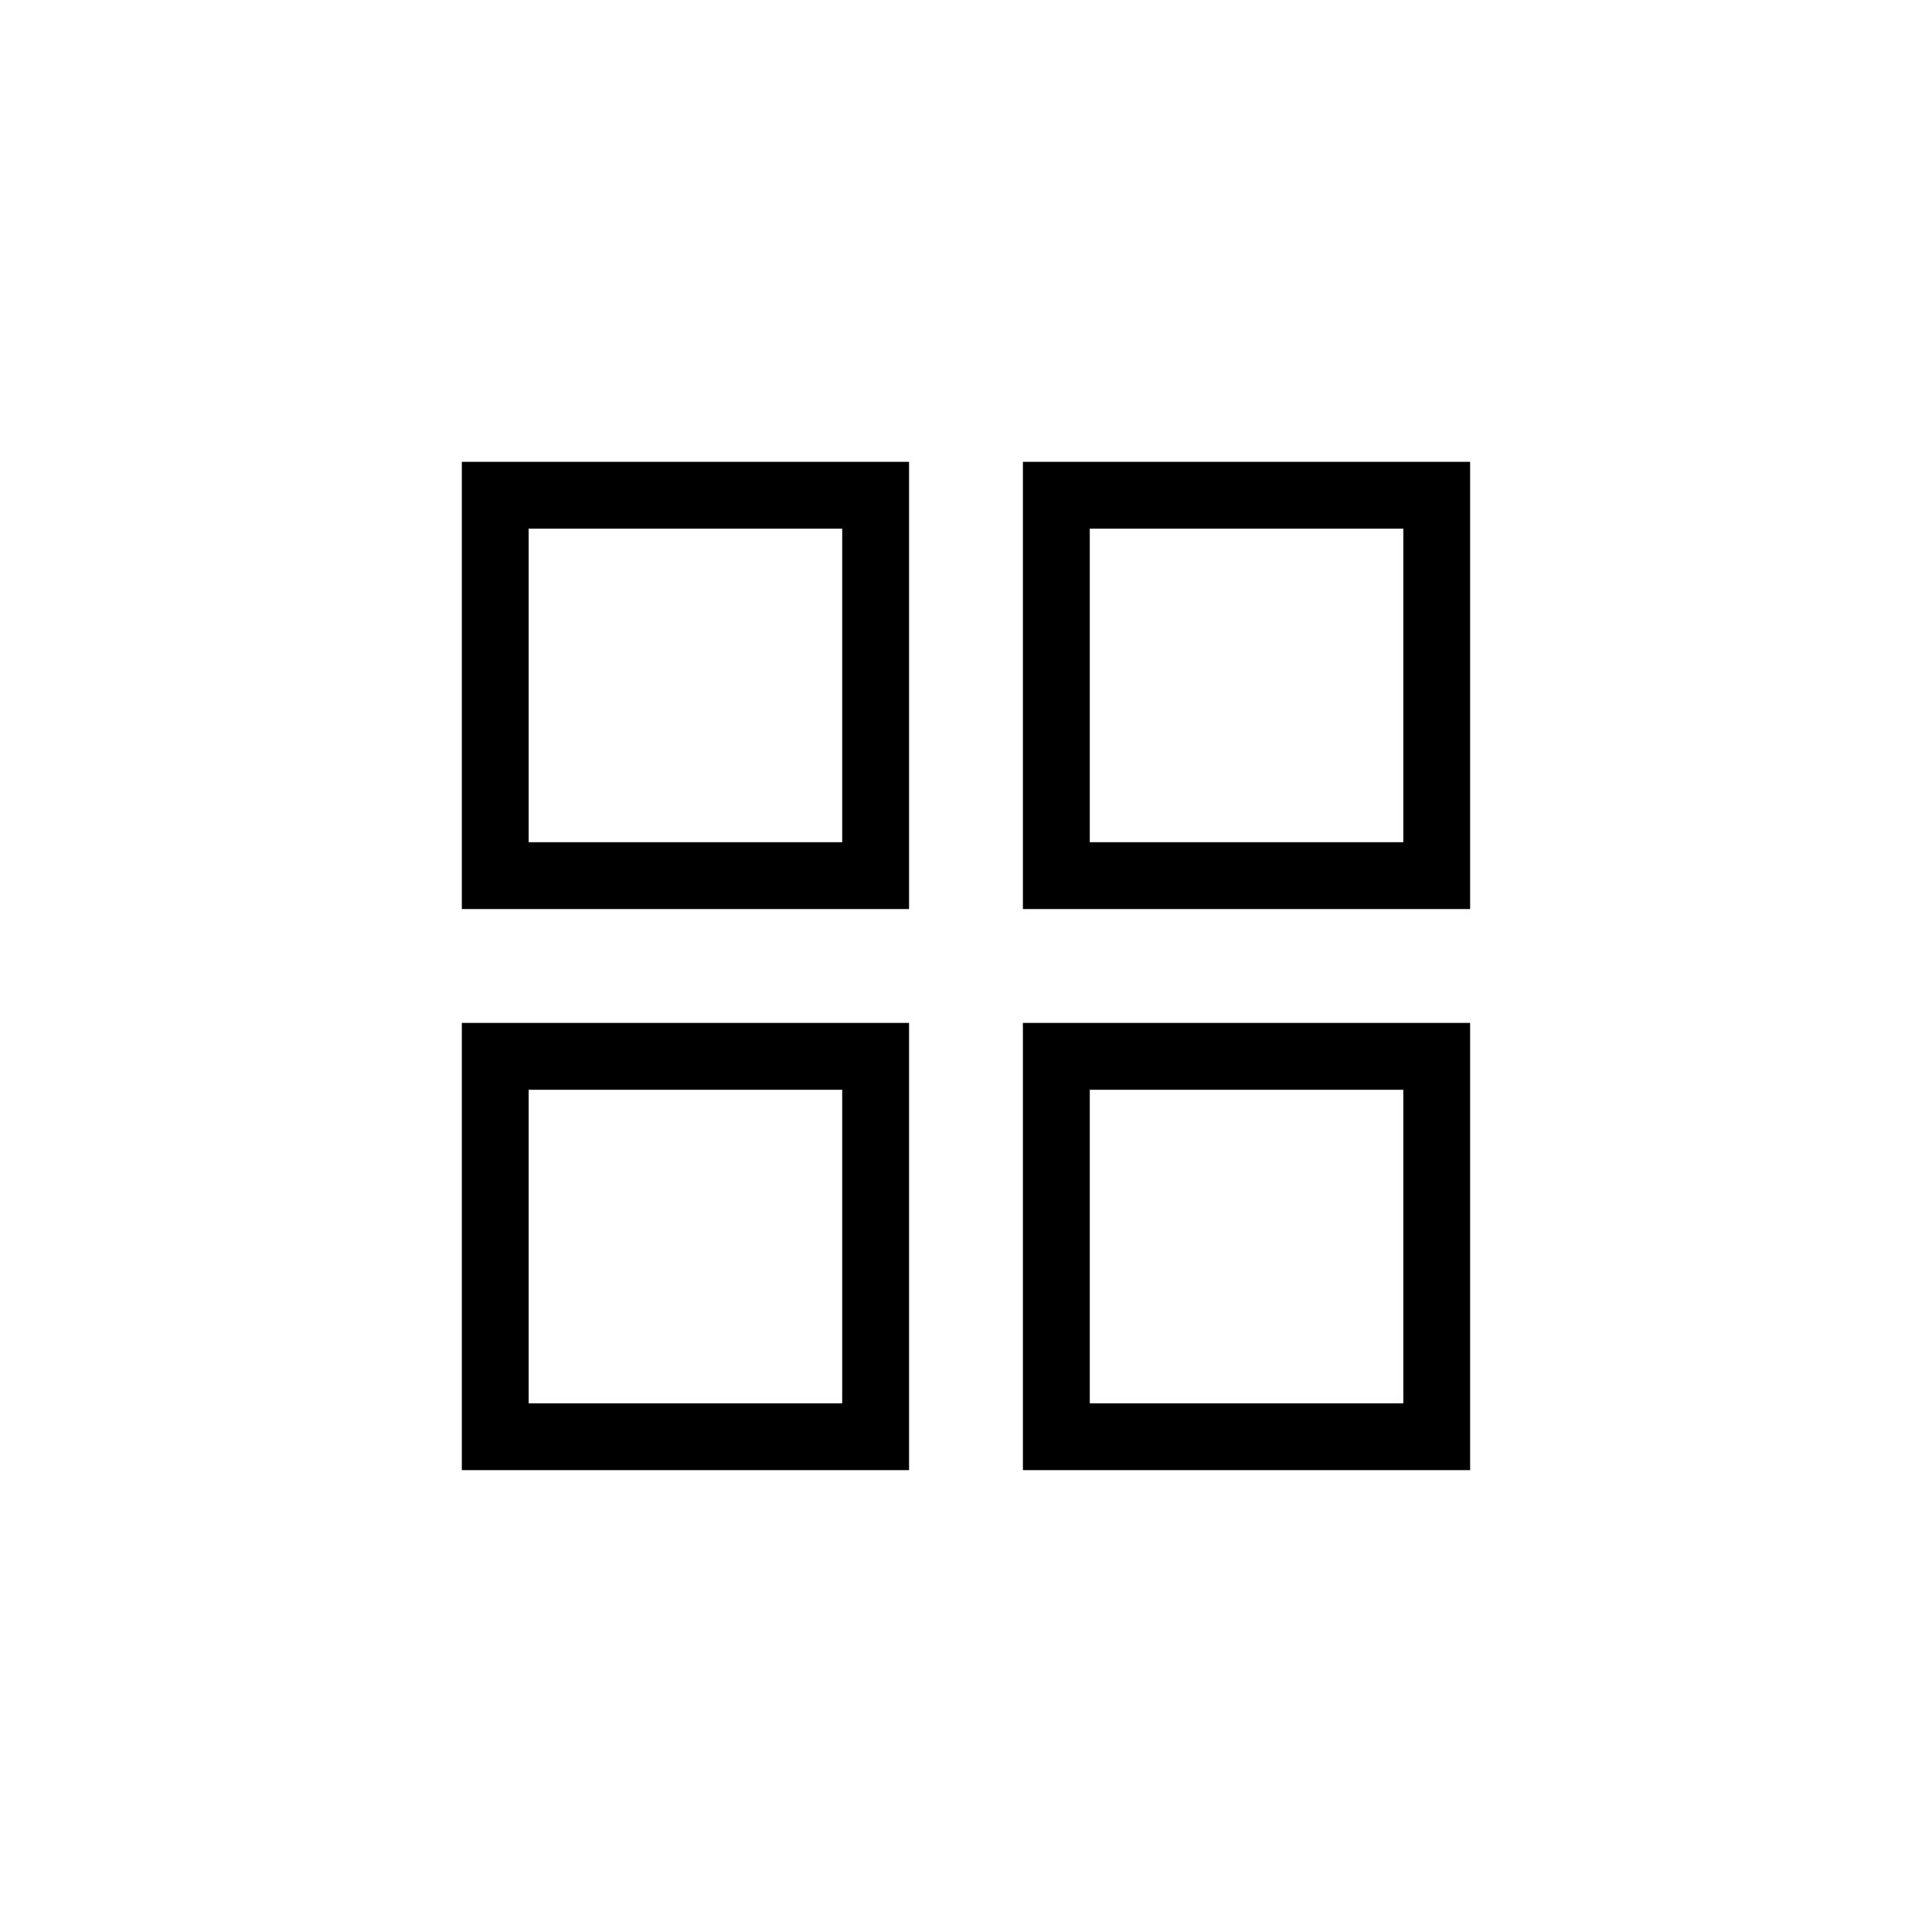 <?xml version="1.0" encoding="UTF-8"?>
<!-- Uploaded to: SVG Repo, www.svgrepo.com, Generator: SVG Repo Mixer Tools -->
<svg fill="#000000" width="800px" height="800px" version="1.1" viewBox="144 144 512 512" xmlns="http://www.w3.org/2000/svg">
 <g>
  <path d="m266.39 266.39v118.52h118.52v-118.52zm17.711 17.711h83.09v83.09h-83.09z"/>
  <path d="m415.08 266.39v118.52h118.52v-118.52zm17.723 17.711h83.09v83.09h-83.09z"/>
  <path d="m415.08 415.08v118.52h118.52v-118.52zm17.723 17.723h83.09v83.09h-83.09z"/>
  <path d="m266.39 415.08v118.52h118.52v-118.52zm17.711 17.723h83.09v83.09h-83.09z"/>
 </g>
</svg>